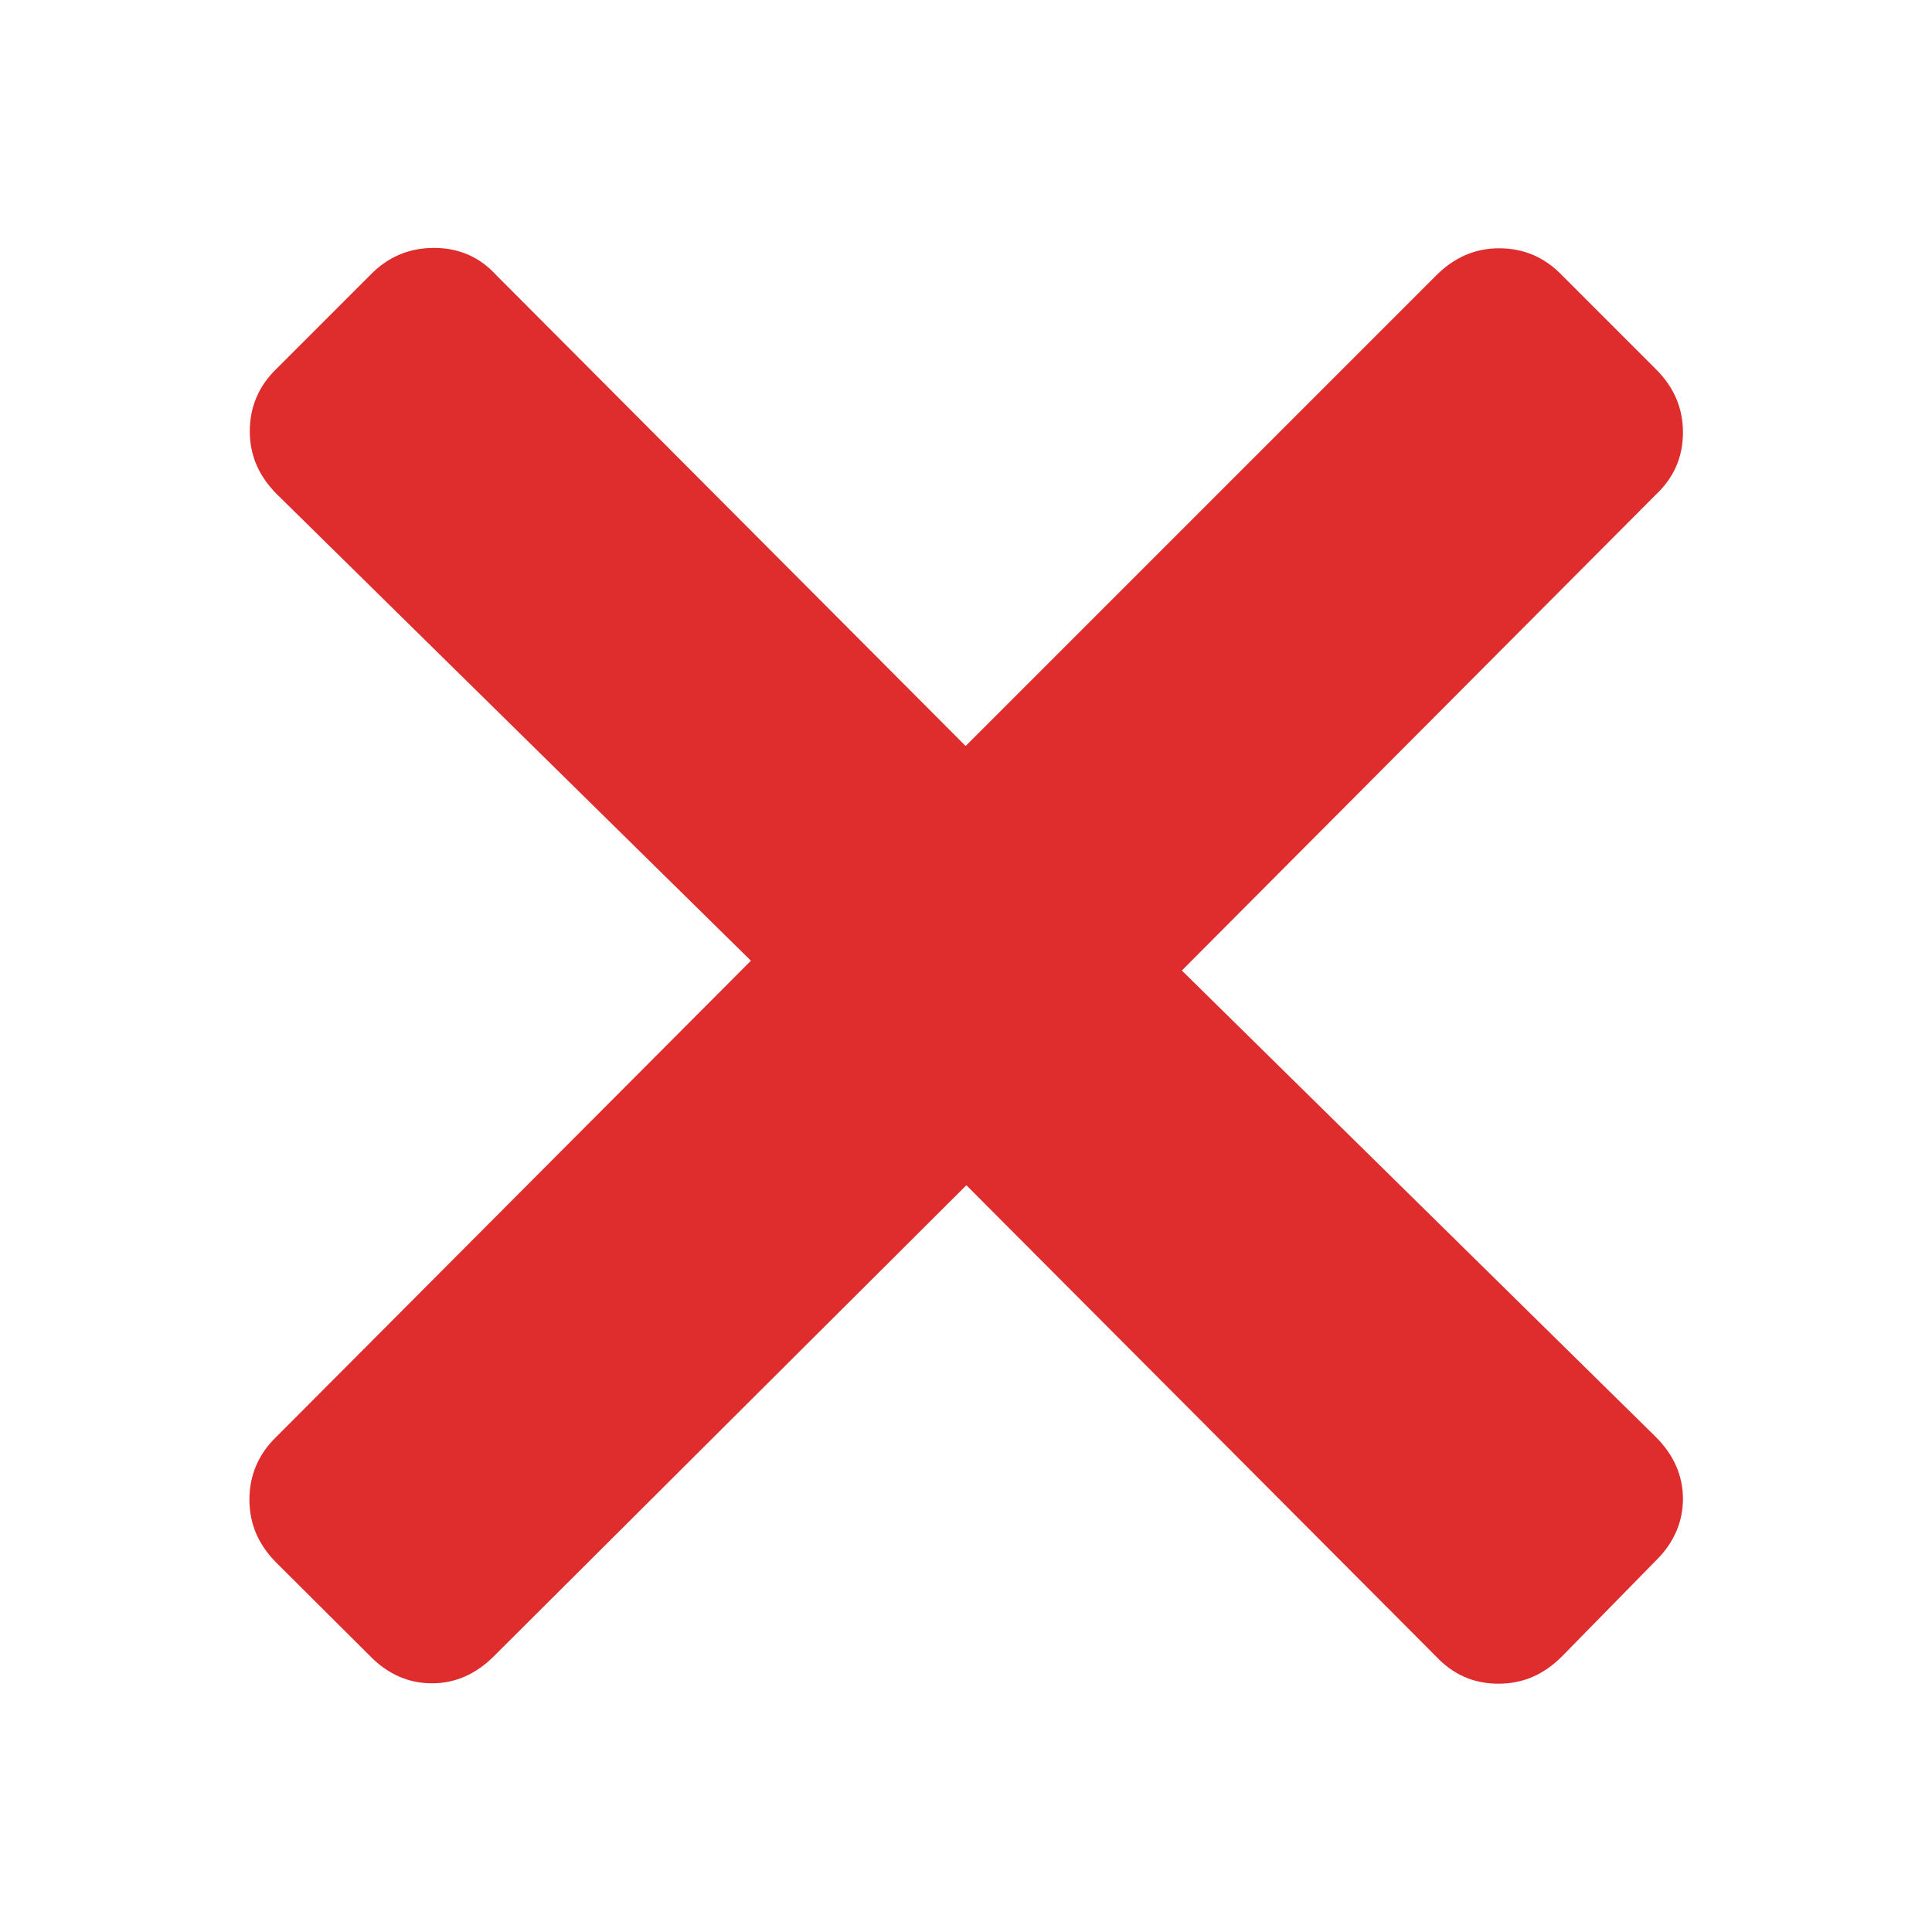 <svg xmlns="http://www.w3.org/2000/svg" width="512" height="512" viewBox="-223 25 512 512" enable-background="new -223 25 512 512"><style type="text/css">.st0{fill:#DF2C2C;}</style><path class="st0" d="M215.8 405.8c4.8 4.8 7.2 10.3 7.2 16.4 0 6.1-2.4 11.7-7.2 16.4l-24.9 25.4c-4.8 4.8-10.3 7.2-16.8 7.2s-12-2.4-16.5-7.2l-124.5-124.9-125.2 124.8c-4.8 4.8-10.3 7.2-16.4 7.2-6.2 0-11.7-2.4-16.4-7.2l-24.8-24.7c-4.8-4.8-7.2-10.3-7.2-16.8 0-6.3 2.3-12 7.2-16.7l125.7-126.1-125.6-123.6c-4.8-4.8-7.2-10.3-7.2-16.7s2.3-12 7.2-16.7l24.8-24.8c4.7-4.8 10.3-7.1 16.8-7.1s12 2.3 16.5 7.2l124.4 124.8 124.7-124.7c4.8-4.8 10.3-7.2 16.7-7.2s12 2.3 16.7 7.2l24.8 24.8c4.8 4.8 7.2 10.3 7.2 16.8s-2.4 12-7.2 16.5l-125.6 126.1 125.6 123.6z"/></svg>